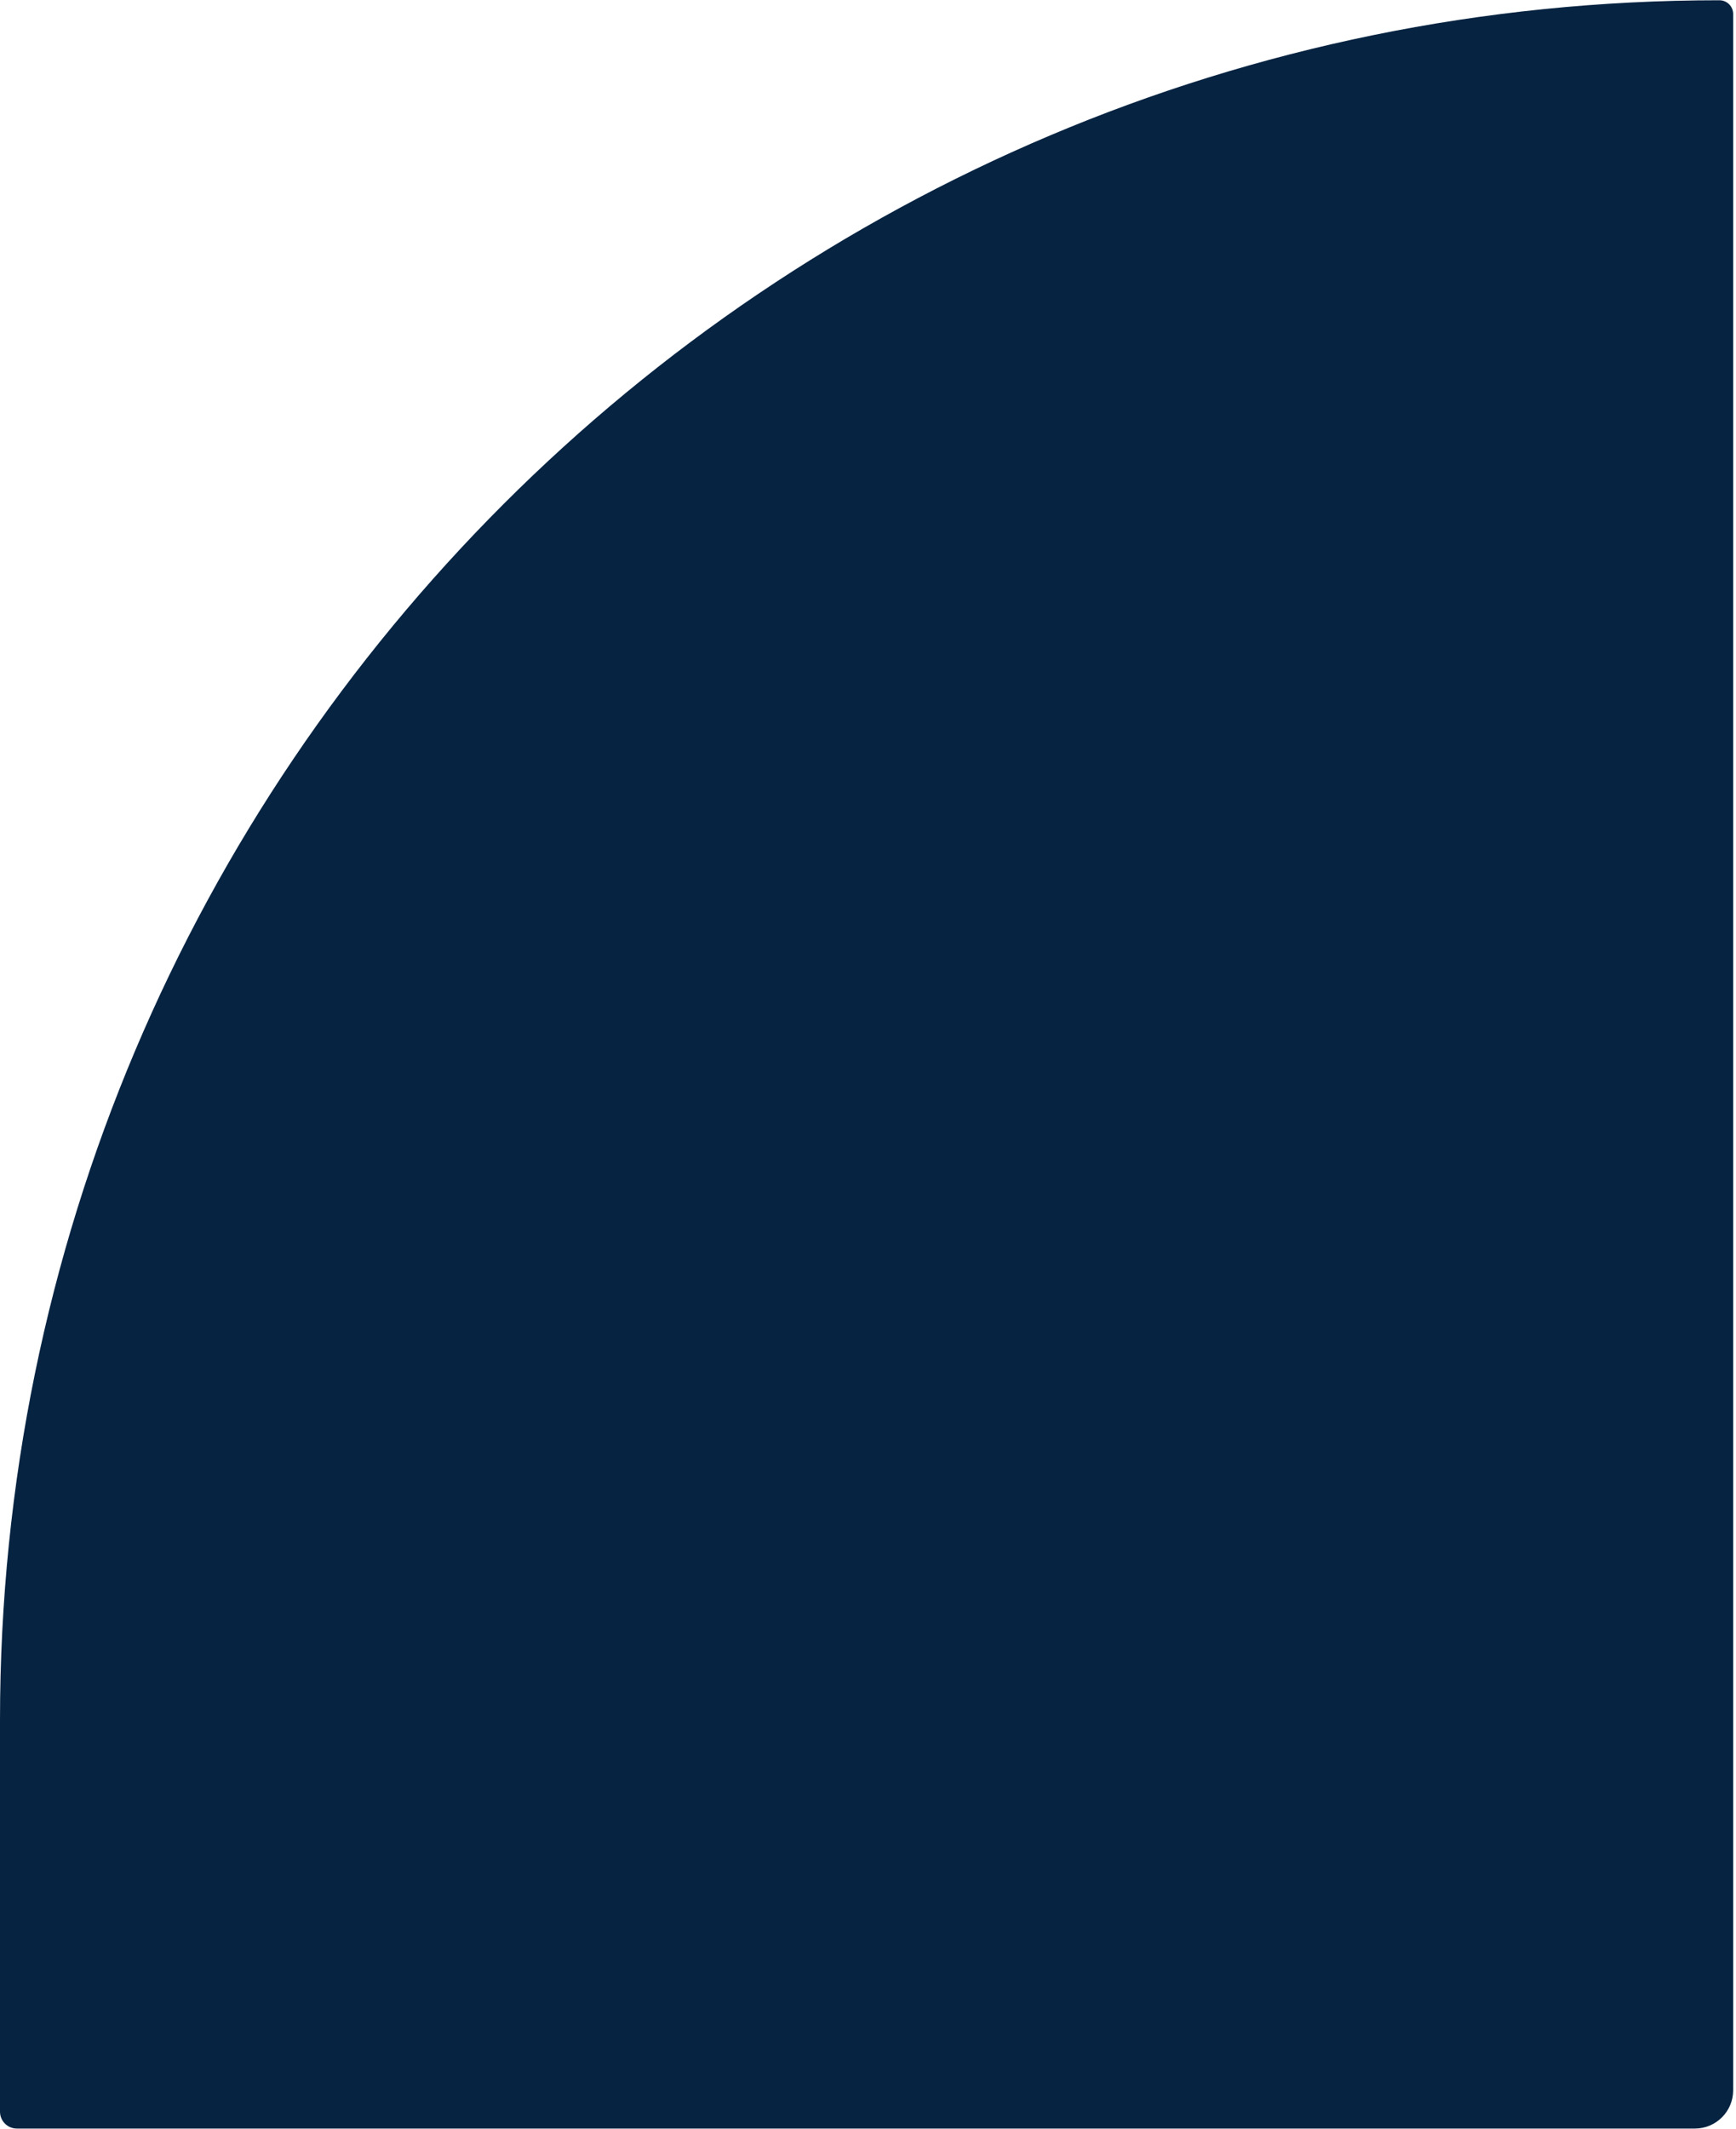 <svg width="363" height="445" viewBox="0 0 363 445" fill="none" xmlns="http://www.w3.org/2000/svg">
<path d="M0 359.583C0 161.02 160.967 0.053 359.529 0.053C361.118 0.053 362.406 1.341 362.406 2.93V436.947C362.406 441.365 358.824 444.947 354.406 444.947H3.531C1.581 444.947 0 443.366 0 441.416V359.583Z" fill="#062341"/>
</svg>
